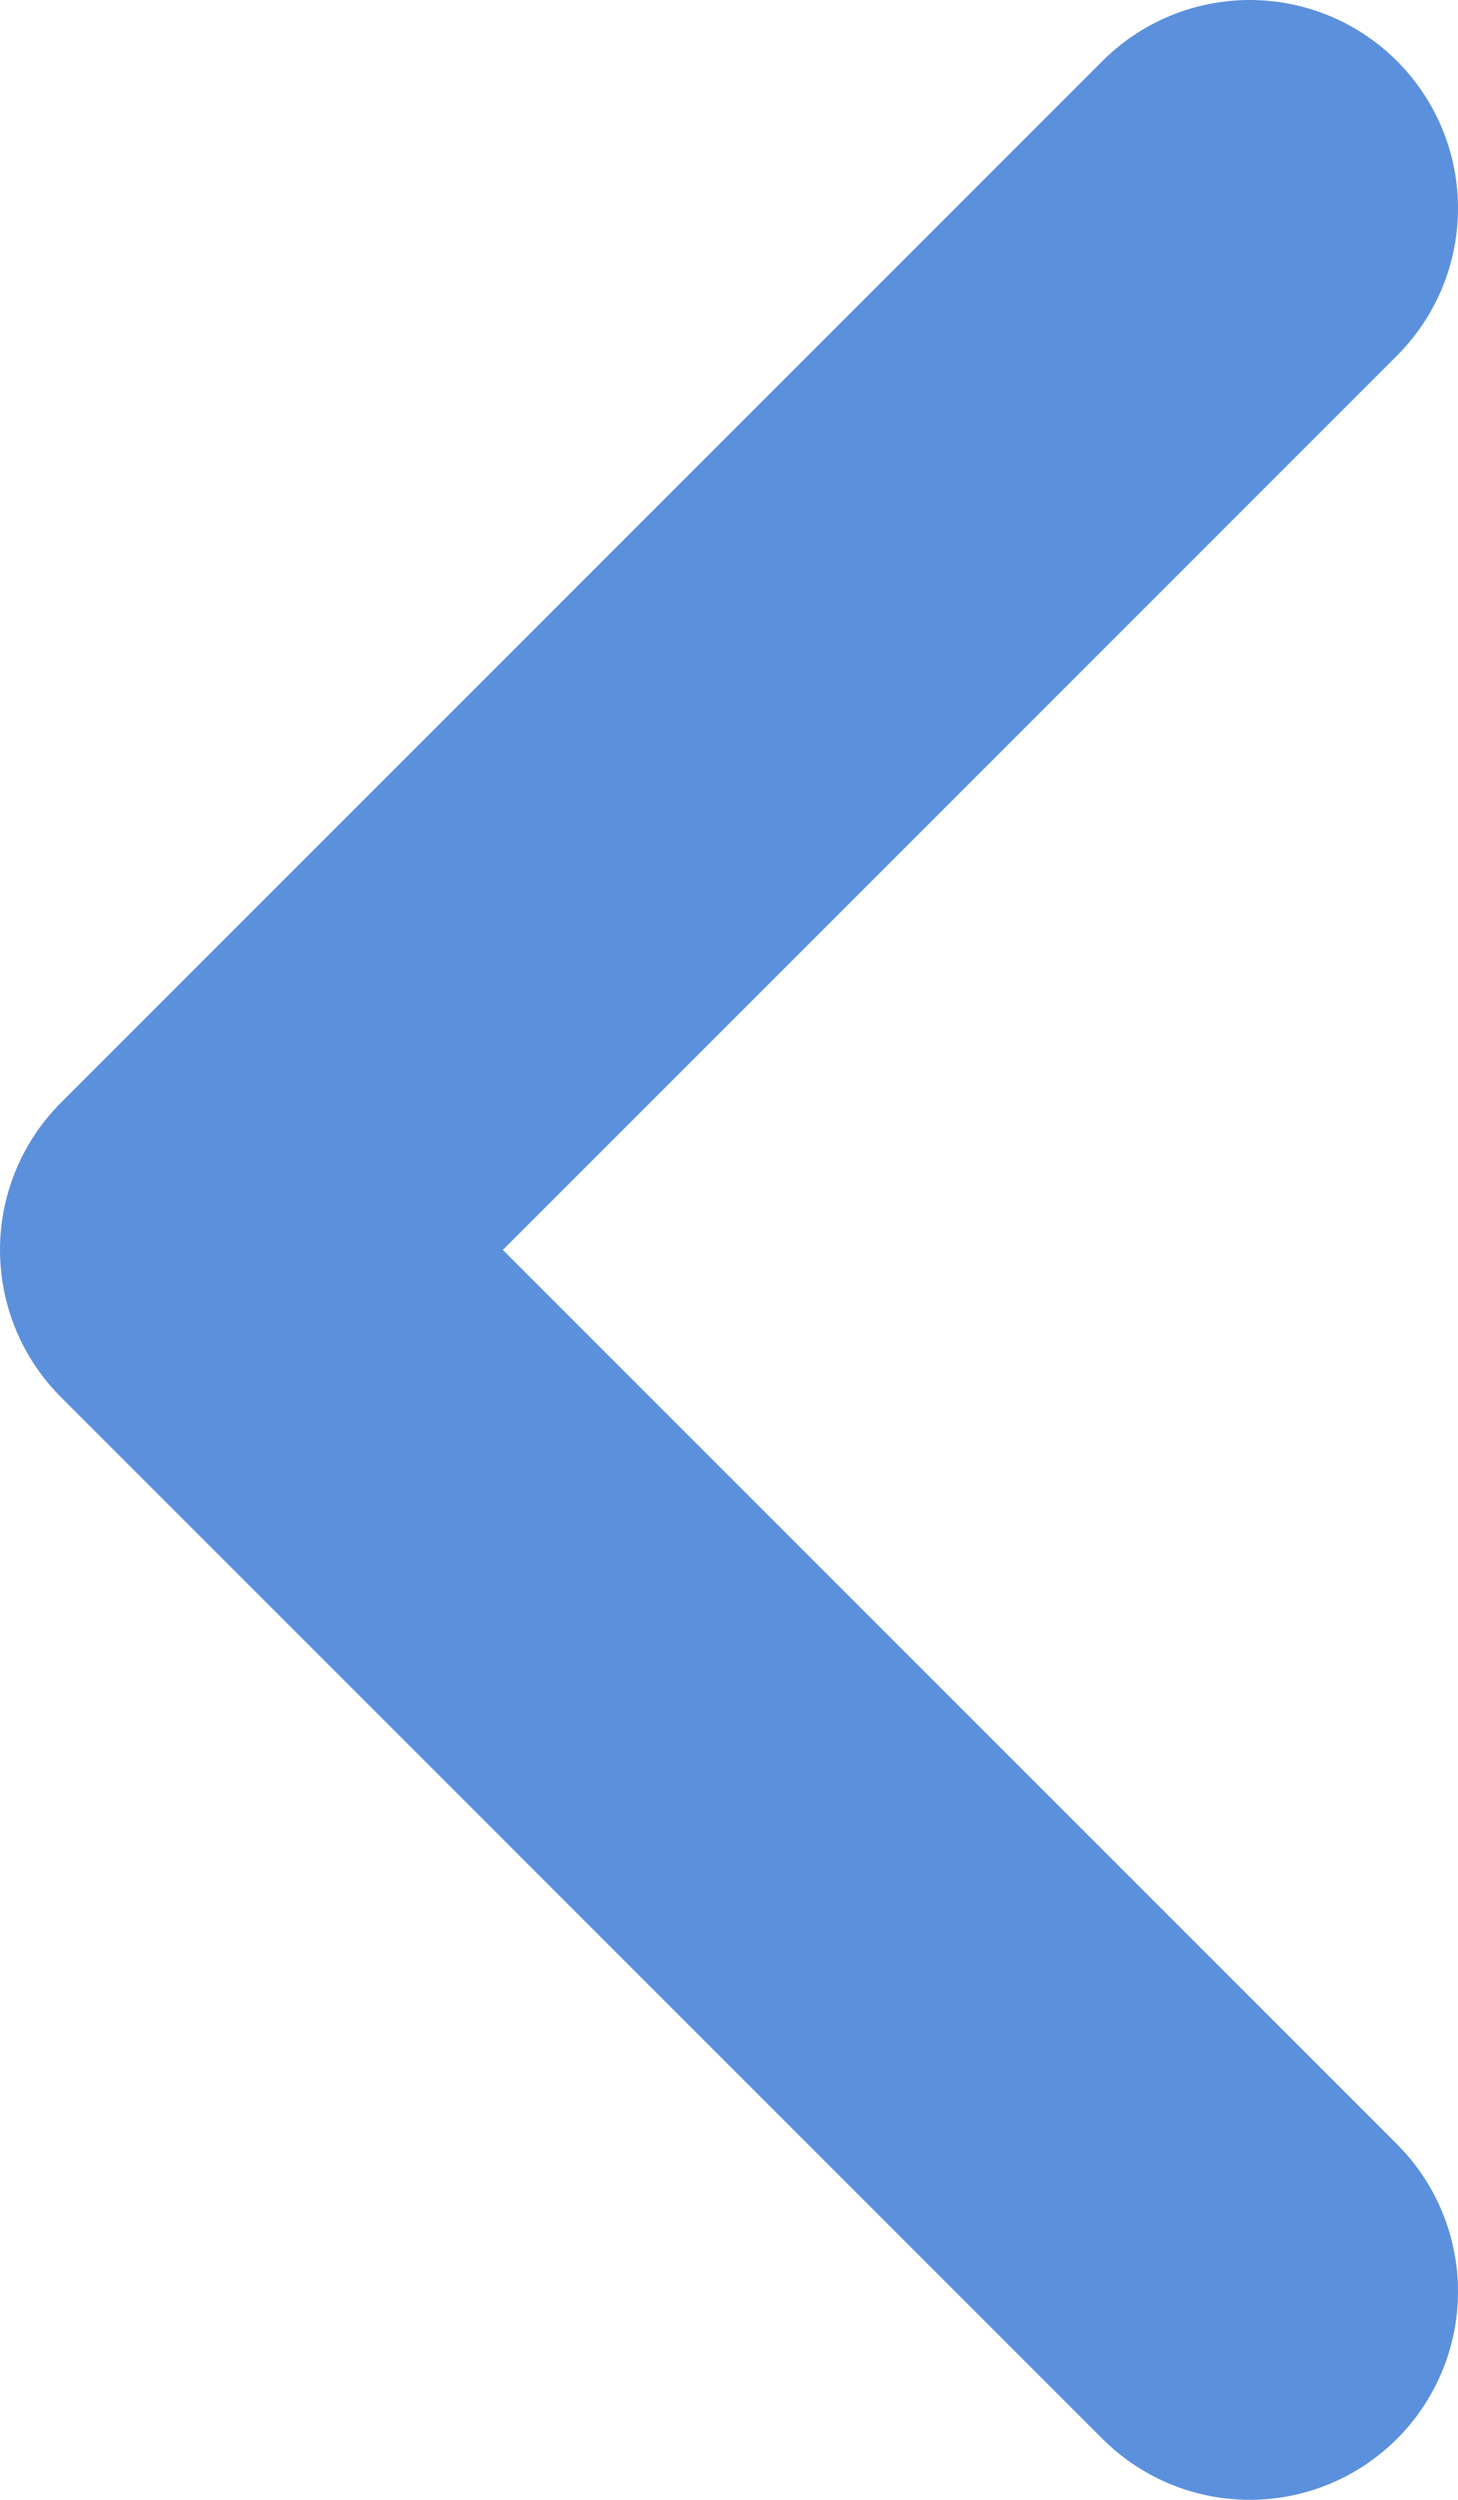 <svg width="7" height="12" viewBox="0 0 7 12" fill="none" xmlns="http://www.w3.org/2000/svg">
<path d="M6 11L1 6L6 1" stroke="#5B90DC" stroke-width="2" stroke-linecap="round" stroke-linejoin="round"/>
</svg>
